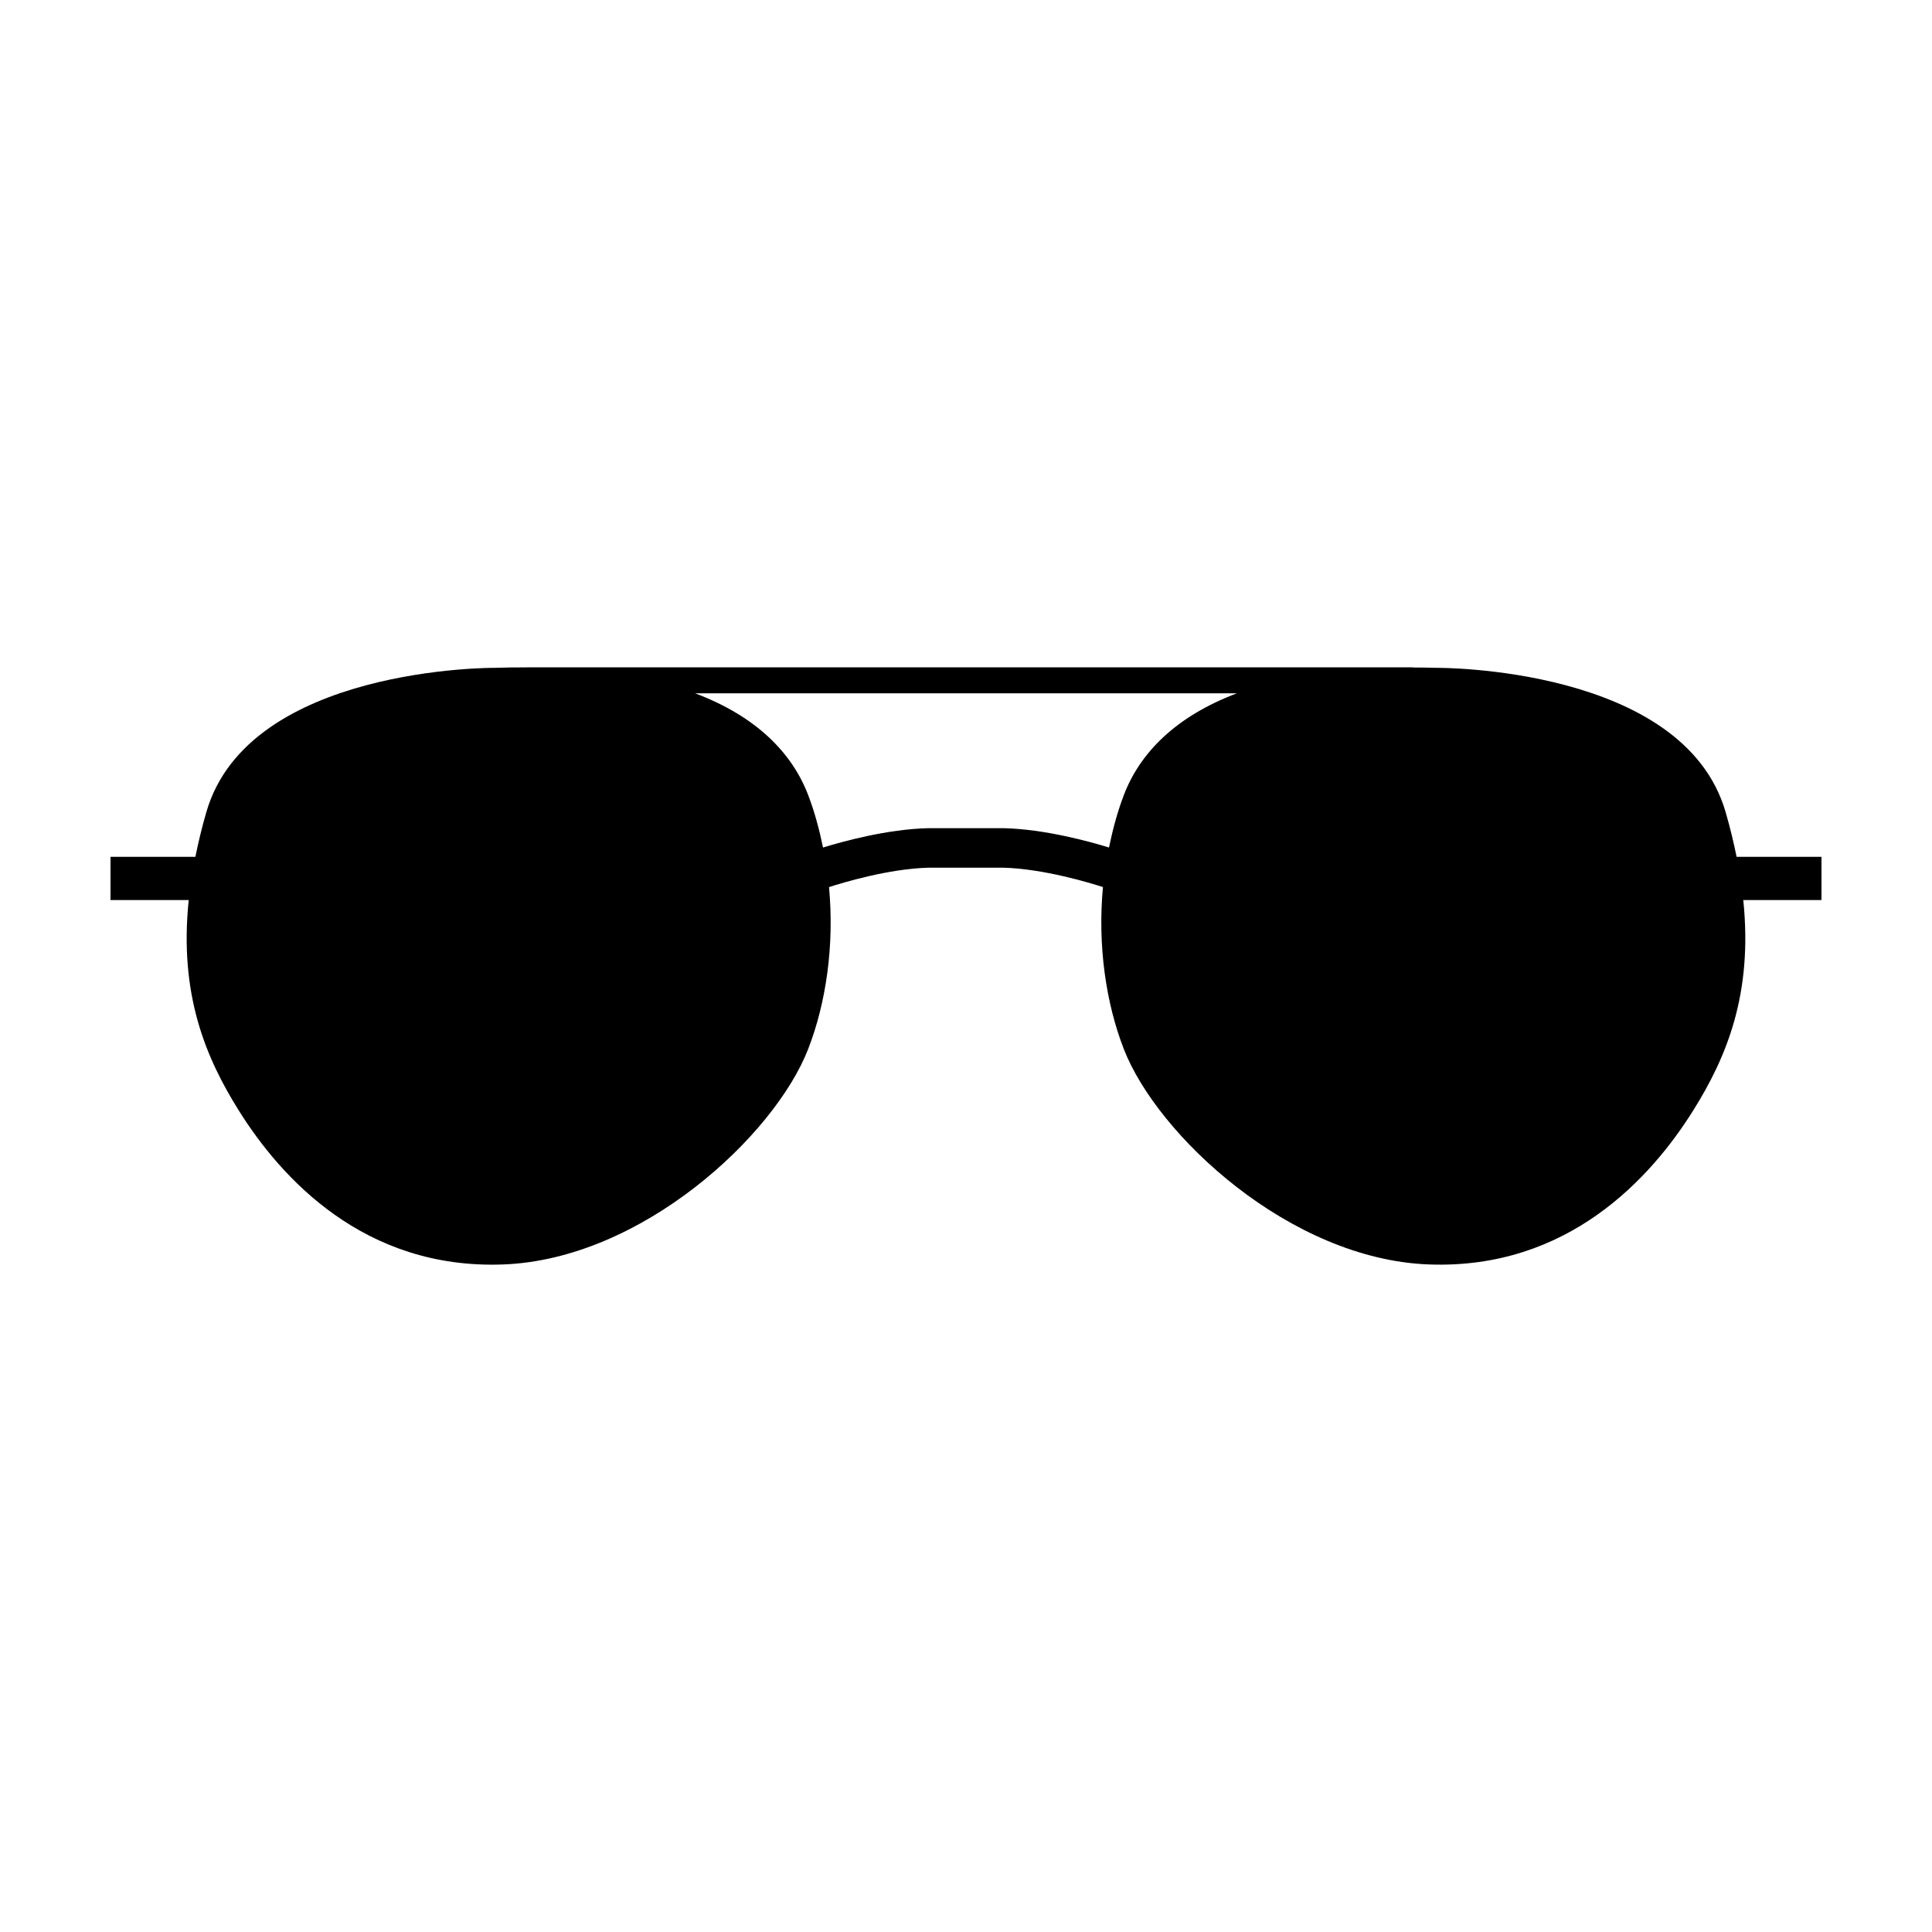 <?xml version="1.0" encoding="UTF-8"?>
<!-- Uploaded to: SVG Repo, www.svgrepo.com, Generator: SVG Repo Mixer Tools -->
<svg fill="#000000" width="800px" height="800px" version="1.1" viewBox="144 144 512 512" xmlns="http://www.w3.org/2000/svg">
 <path d="m626.71 371.07h-22.496c-0.77-3.801-1.711-7.742-2.922-11.902-11.23-38.629-76.359-38.18-76.359-38.18-2.254-0.078-4.383-0.082-6.531-0.094v-0.043h-234.81v0.012c-2.766-0.008-5.594 0.02-8.535 0.121 0 0-65.129-0.449-76.359 38.18-1.211 4.164-2.148 8.102-2.918 11.902l-22.496 0.004v11.453h20.727c-2.586 24.953 4.481 41.707 13.223 55.699 11.23 17.969 33.238 42.223 70.07 40.875 36.832-1.348 71.98-34.25 80.852-57.047 4.719-12.129 6.996-27.363 5.543-42.961 3.363-1.09 15.738-4.871 26.348-5.141l19.766-0.004c10.723 0.27 23.117 4.055 26.48 5.141-1.453 15.598 0.824 30.832 5.543 42.961 8.871 22.797 44.02 55.699 80.852 57.047s58.844-22.906 70.074-40.875c8.742-13.992 15.809-30.746 13.223-55.699l20.727 0.004zm-184.87-16.395c-1.75 4.57-2.977 9.242-3.945 13.926-5.219-1.609-17.012-4.859-27.945-5.129l-20.027 0.004c-10.832 0.27-22.598 3.519-27.812 5.125-0.969-4.688-2.195-9.355-3.945-13.926-4.203-10.98-13.543-20.766-29.969-26.949h143.61c-16.426 6.188-25.766 15.969-29.969 26.949z"/>
</svg>